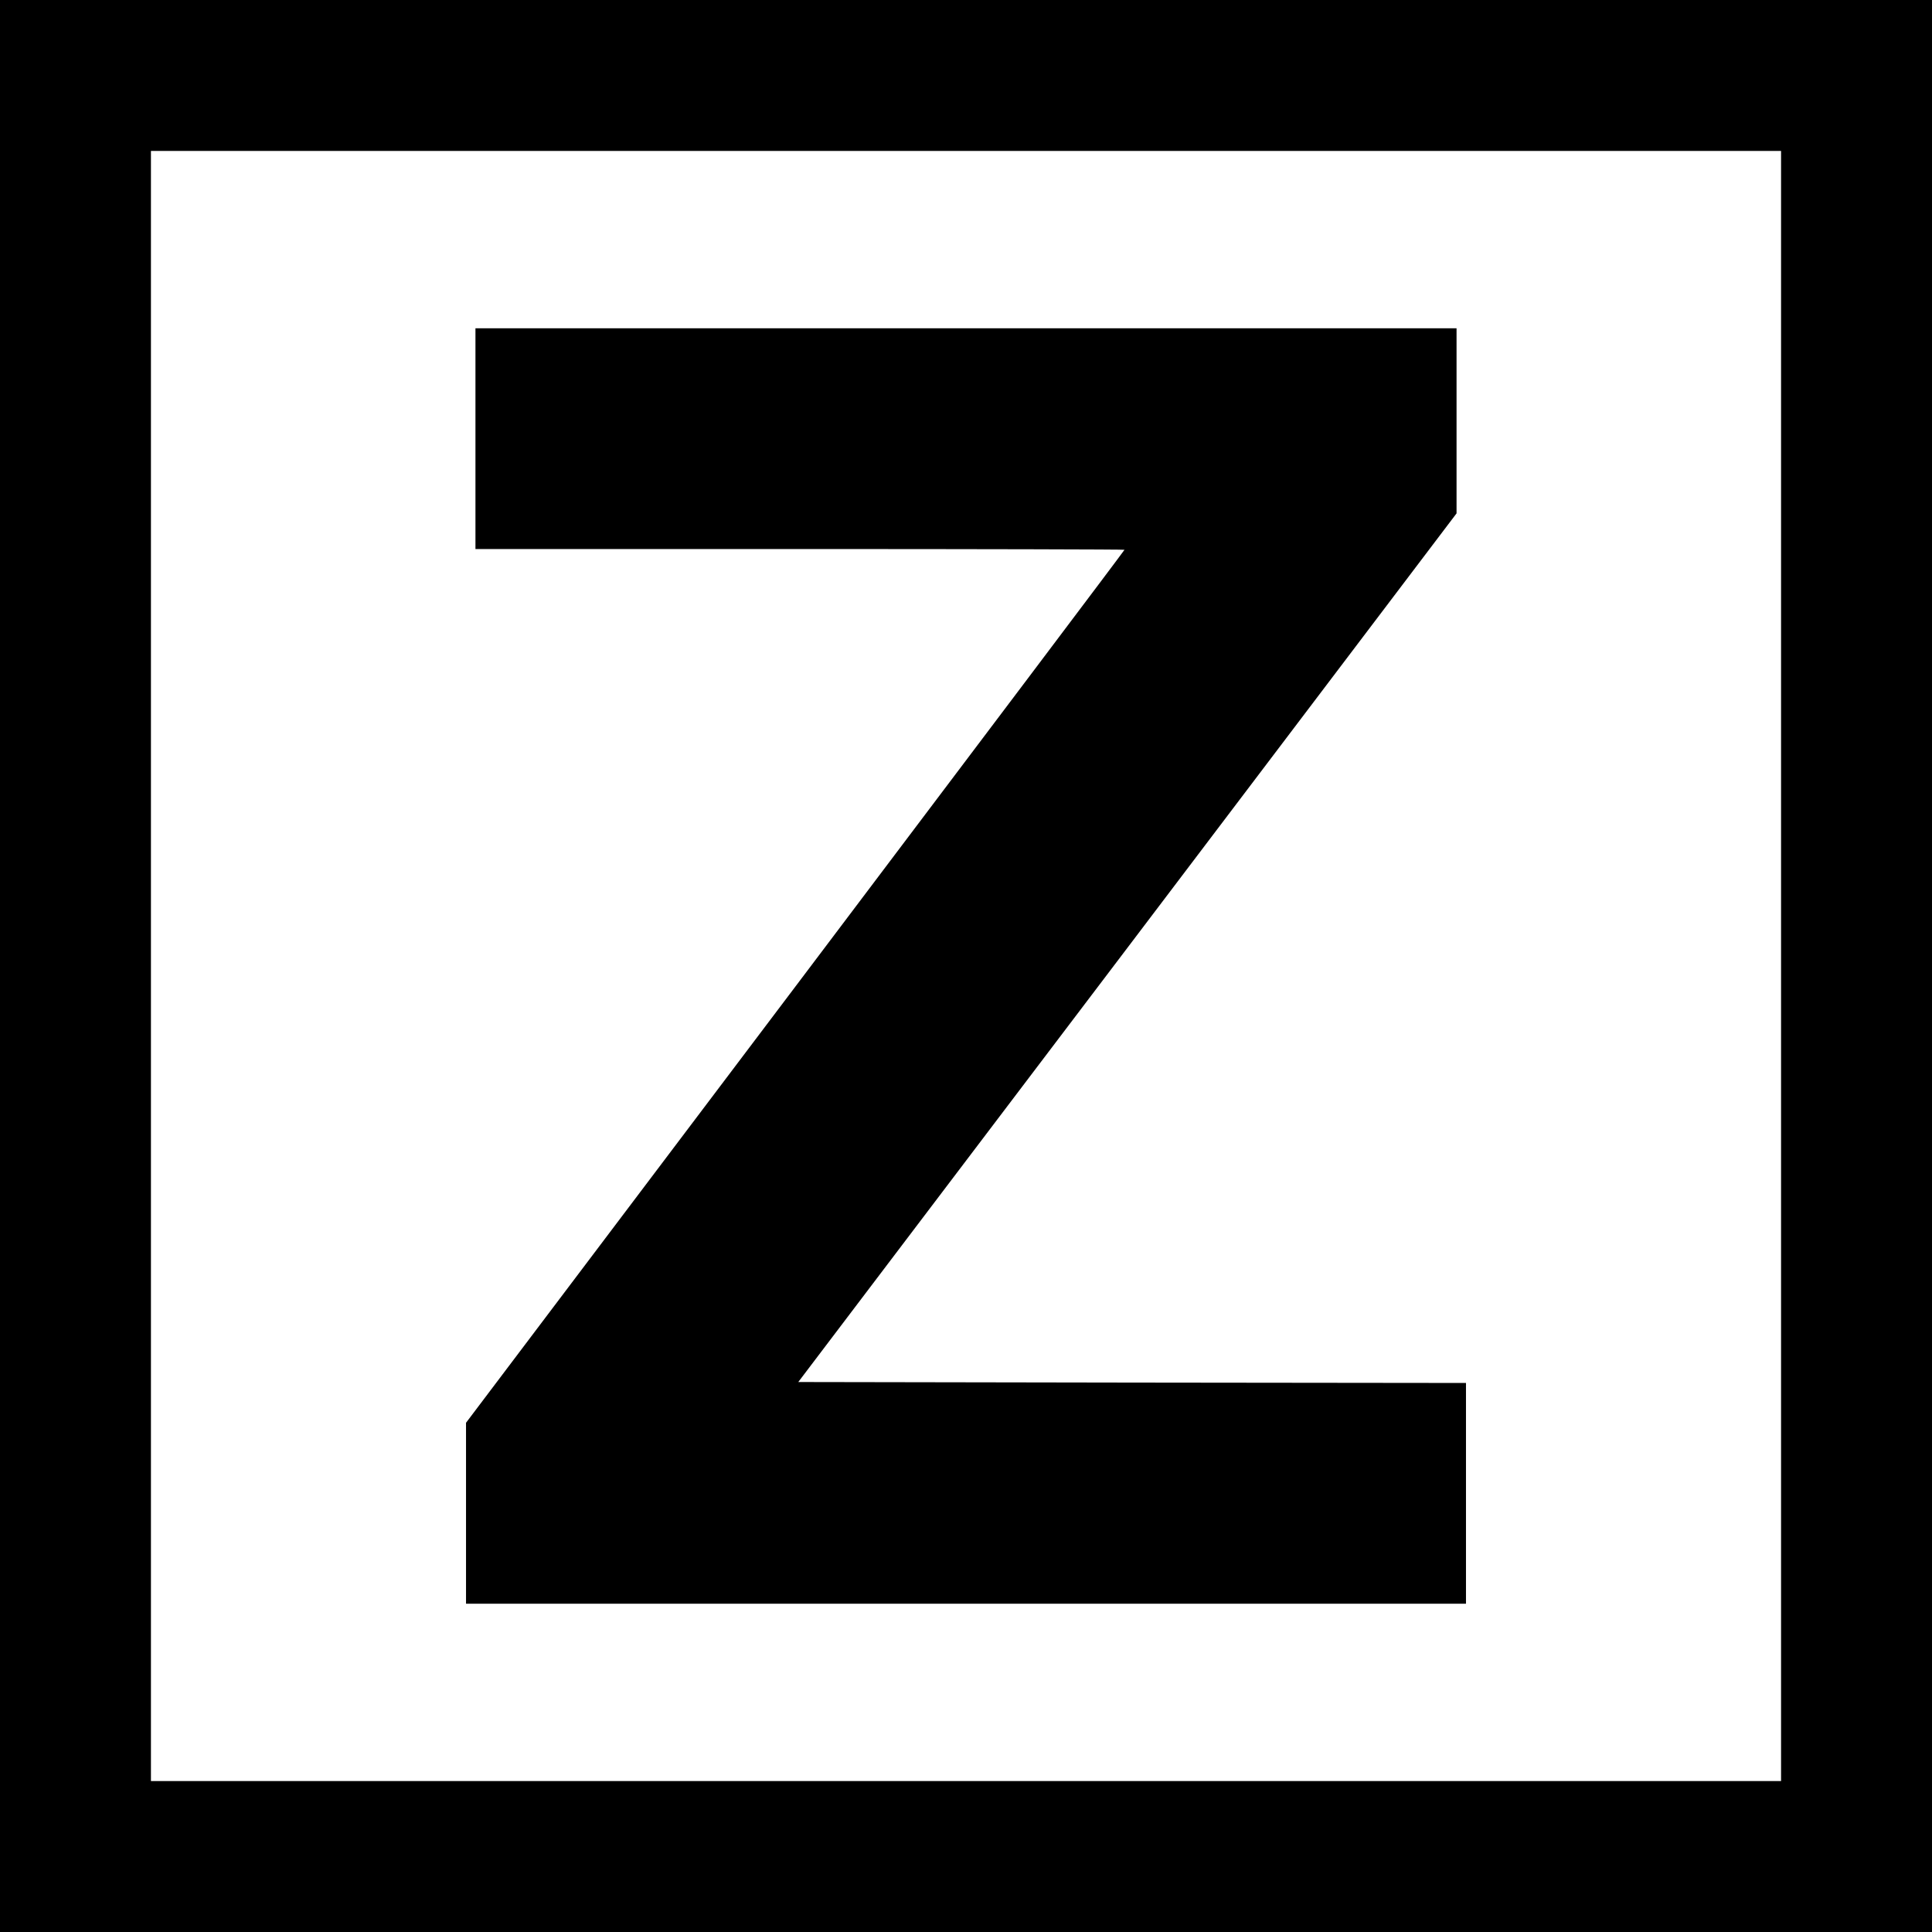 <?xml version="1.0" standalone="no"?>
<!DOCTYPE svg PUBLIC "-//W3C//DTD SVG 20010904//EN"
 "http://www.w3.org/TR/2001/REC-SVG-20010904/DTD/svg10.dtd">
<svg version="1.0" xmlns="http://www.w3.org/2000/svg"
 width="1024pt" height="1024pt" viewBox="0 0 1024 1024"
 preserveAspectRatio="xMidYMid meet">
<g transform="translate(0,1024) scale(0.1,-0.1)"
fill="#000000" stroke="none">
<path d="M0 5120 l0 -5120 5120 0 5120 0 0 5120 0 5120 -5120 0 -5120 0 0
-5120z m9440 0 l0 -4320 -4320 0 -4320 0 0 4320 0 4320 4320 0 4320 0 0 -4320z"/>
<path d="M2520 7915 l0 -585 1720 0 c946 0 1720 -2 1720 -4 0 -3 -785 -1044
-1745 -2316 l-1745 -2311 0 -479 0 -480 2650 0 2650 0 0 585 0 585 -1769 2
-1770 3 1745 2302 1744 2302 0 490 0 491 -2600 0 -2600 0 0 -585z"/>
</g>
</svg>

